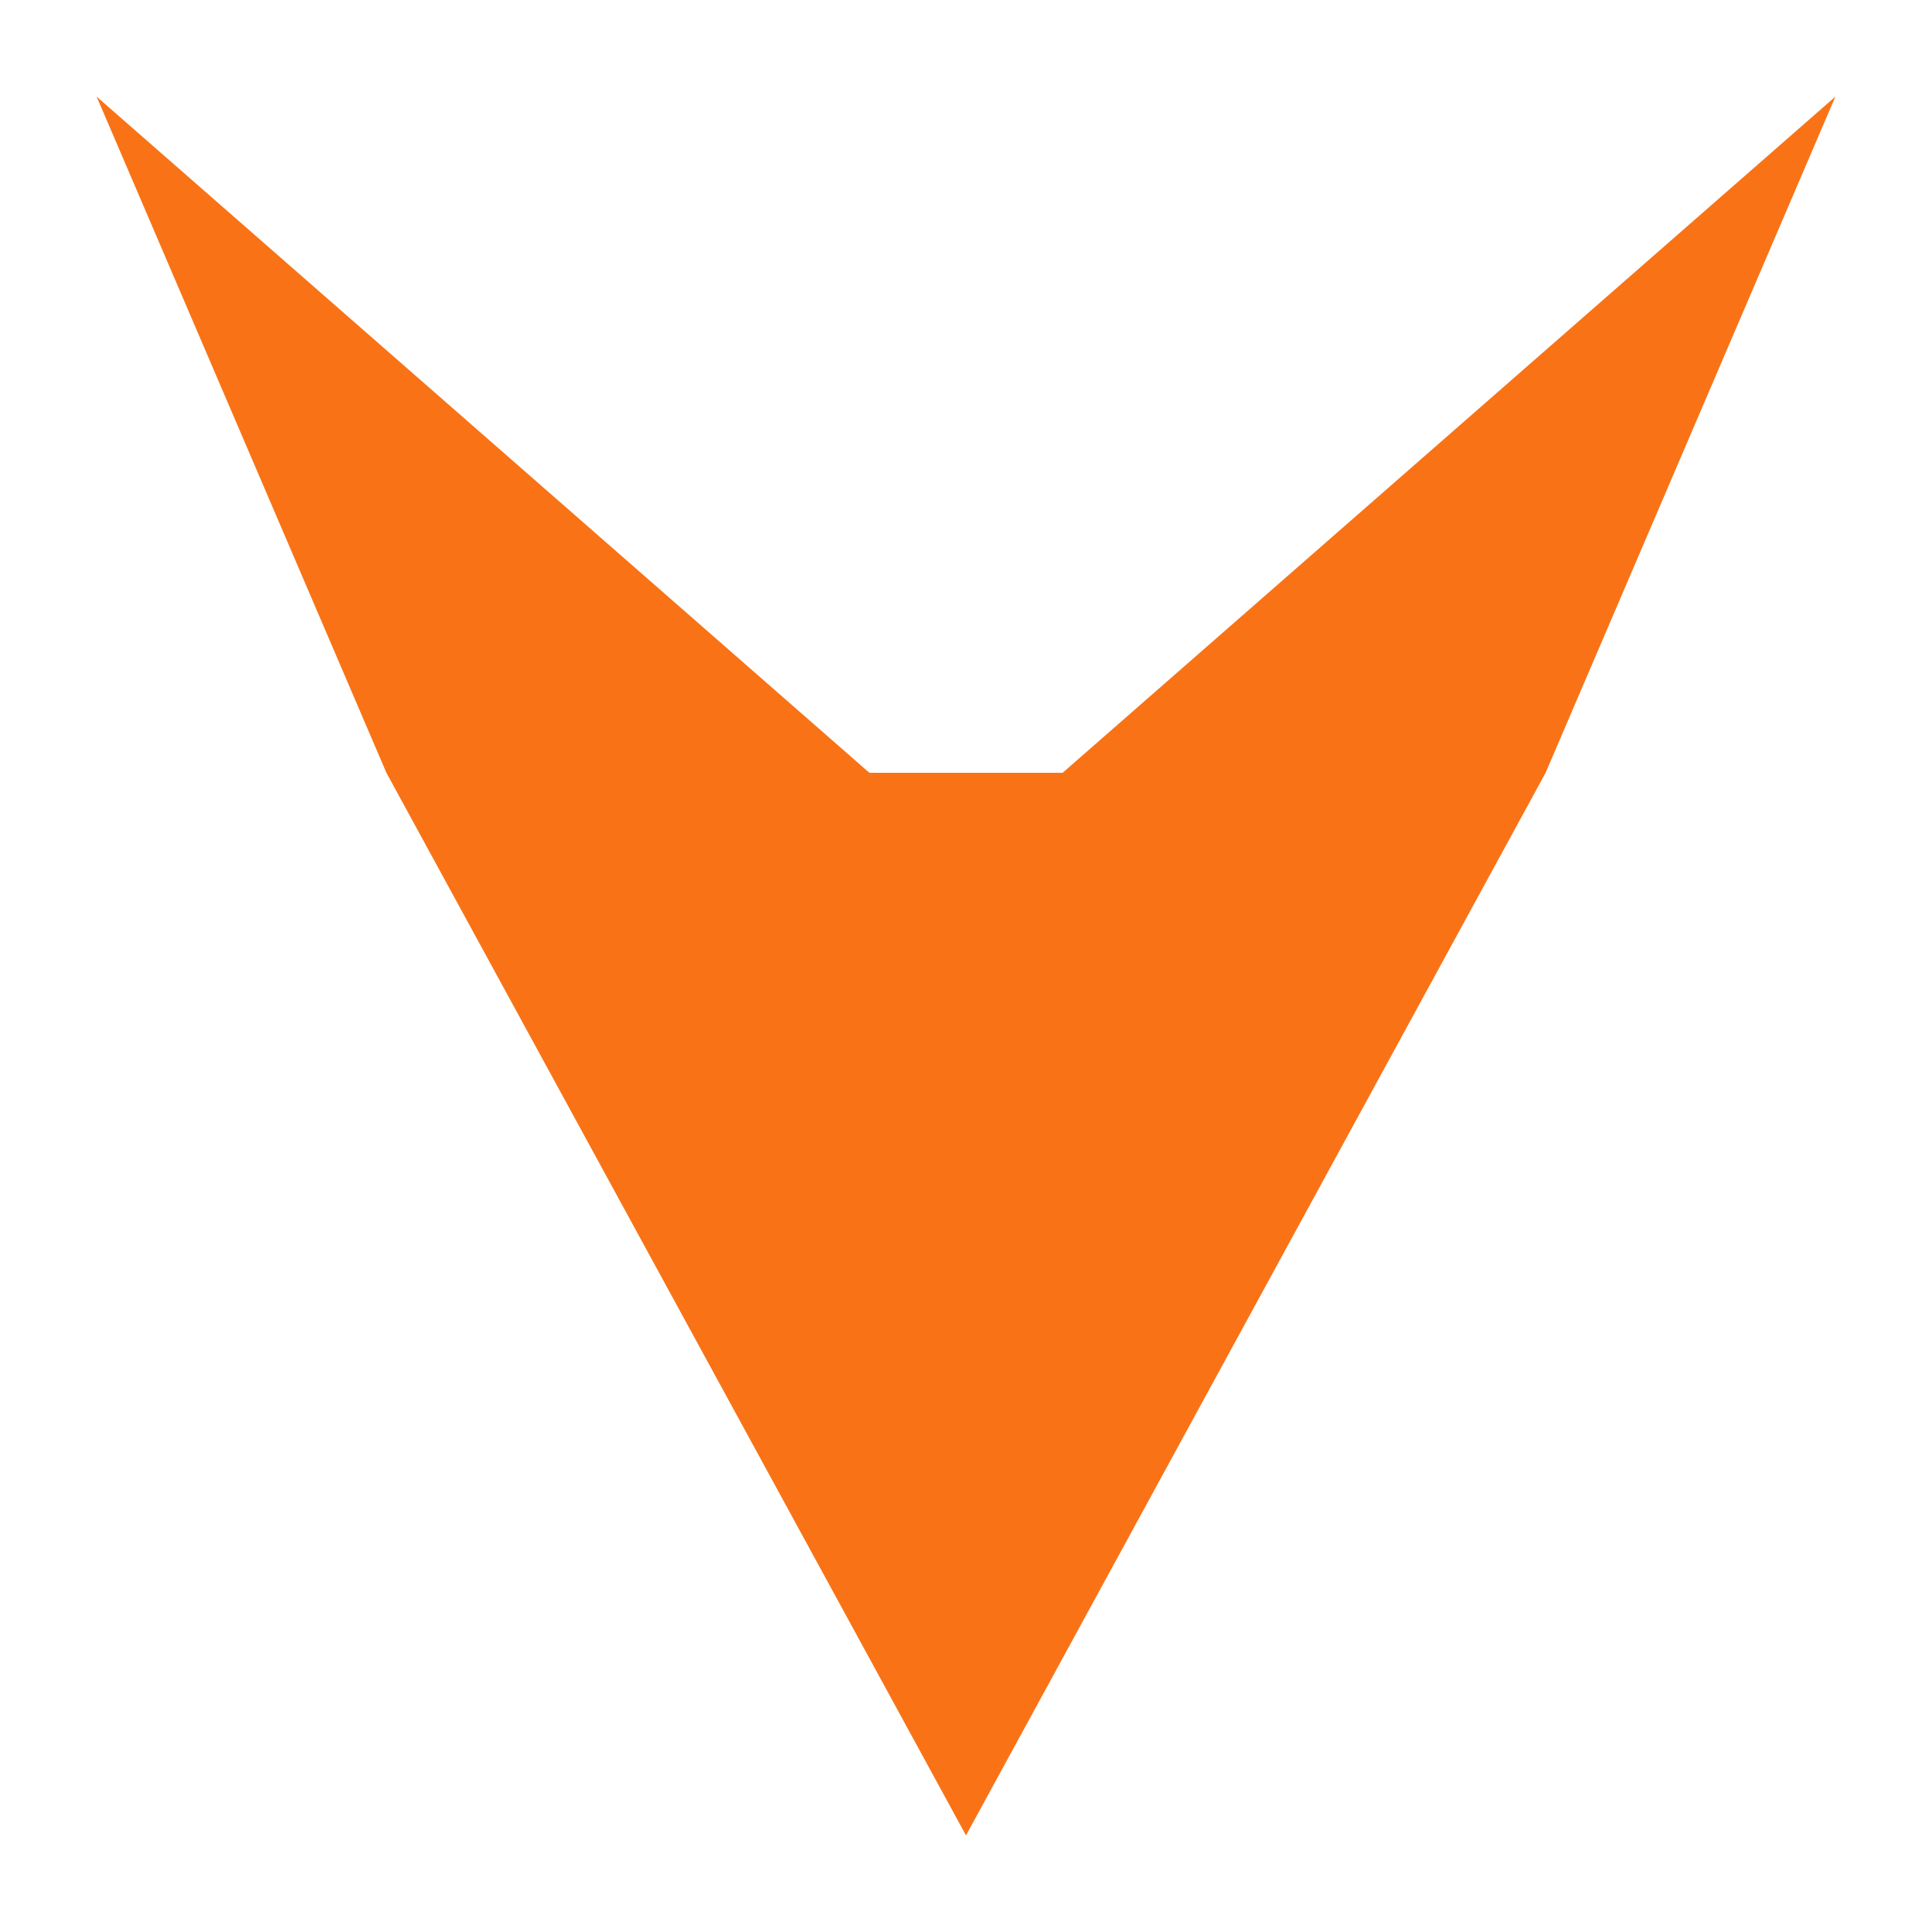 <svg width="100" height="100" viewBox="0 0 100 100" xmlns="http://www.w3.org/2000/svg">
  <path d="M80 40 L95 5 L55 40 Z" fill="#f97316" />
  <path d="M20 40 L5 5 L45 40 Z" fill="#f97316" />
  <path d="M50 95 L20 40 L80 40 Z" fill="#f97316" />
</svg>
